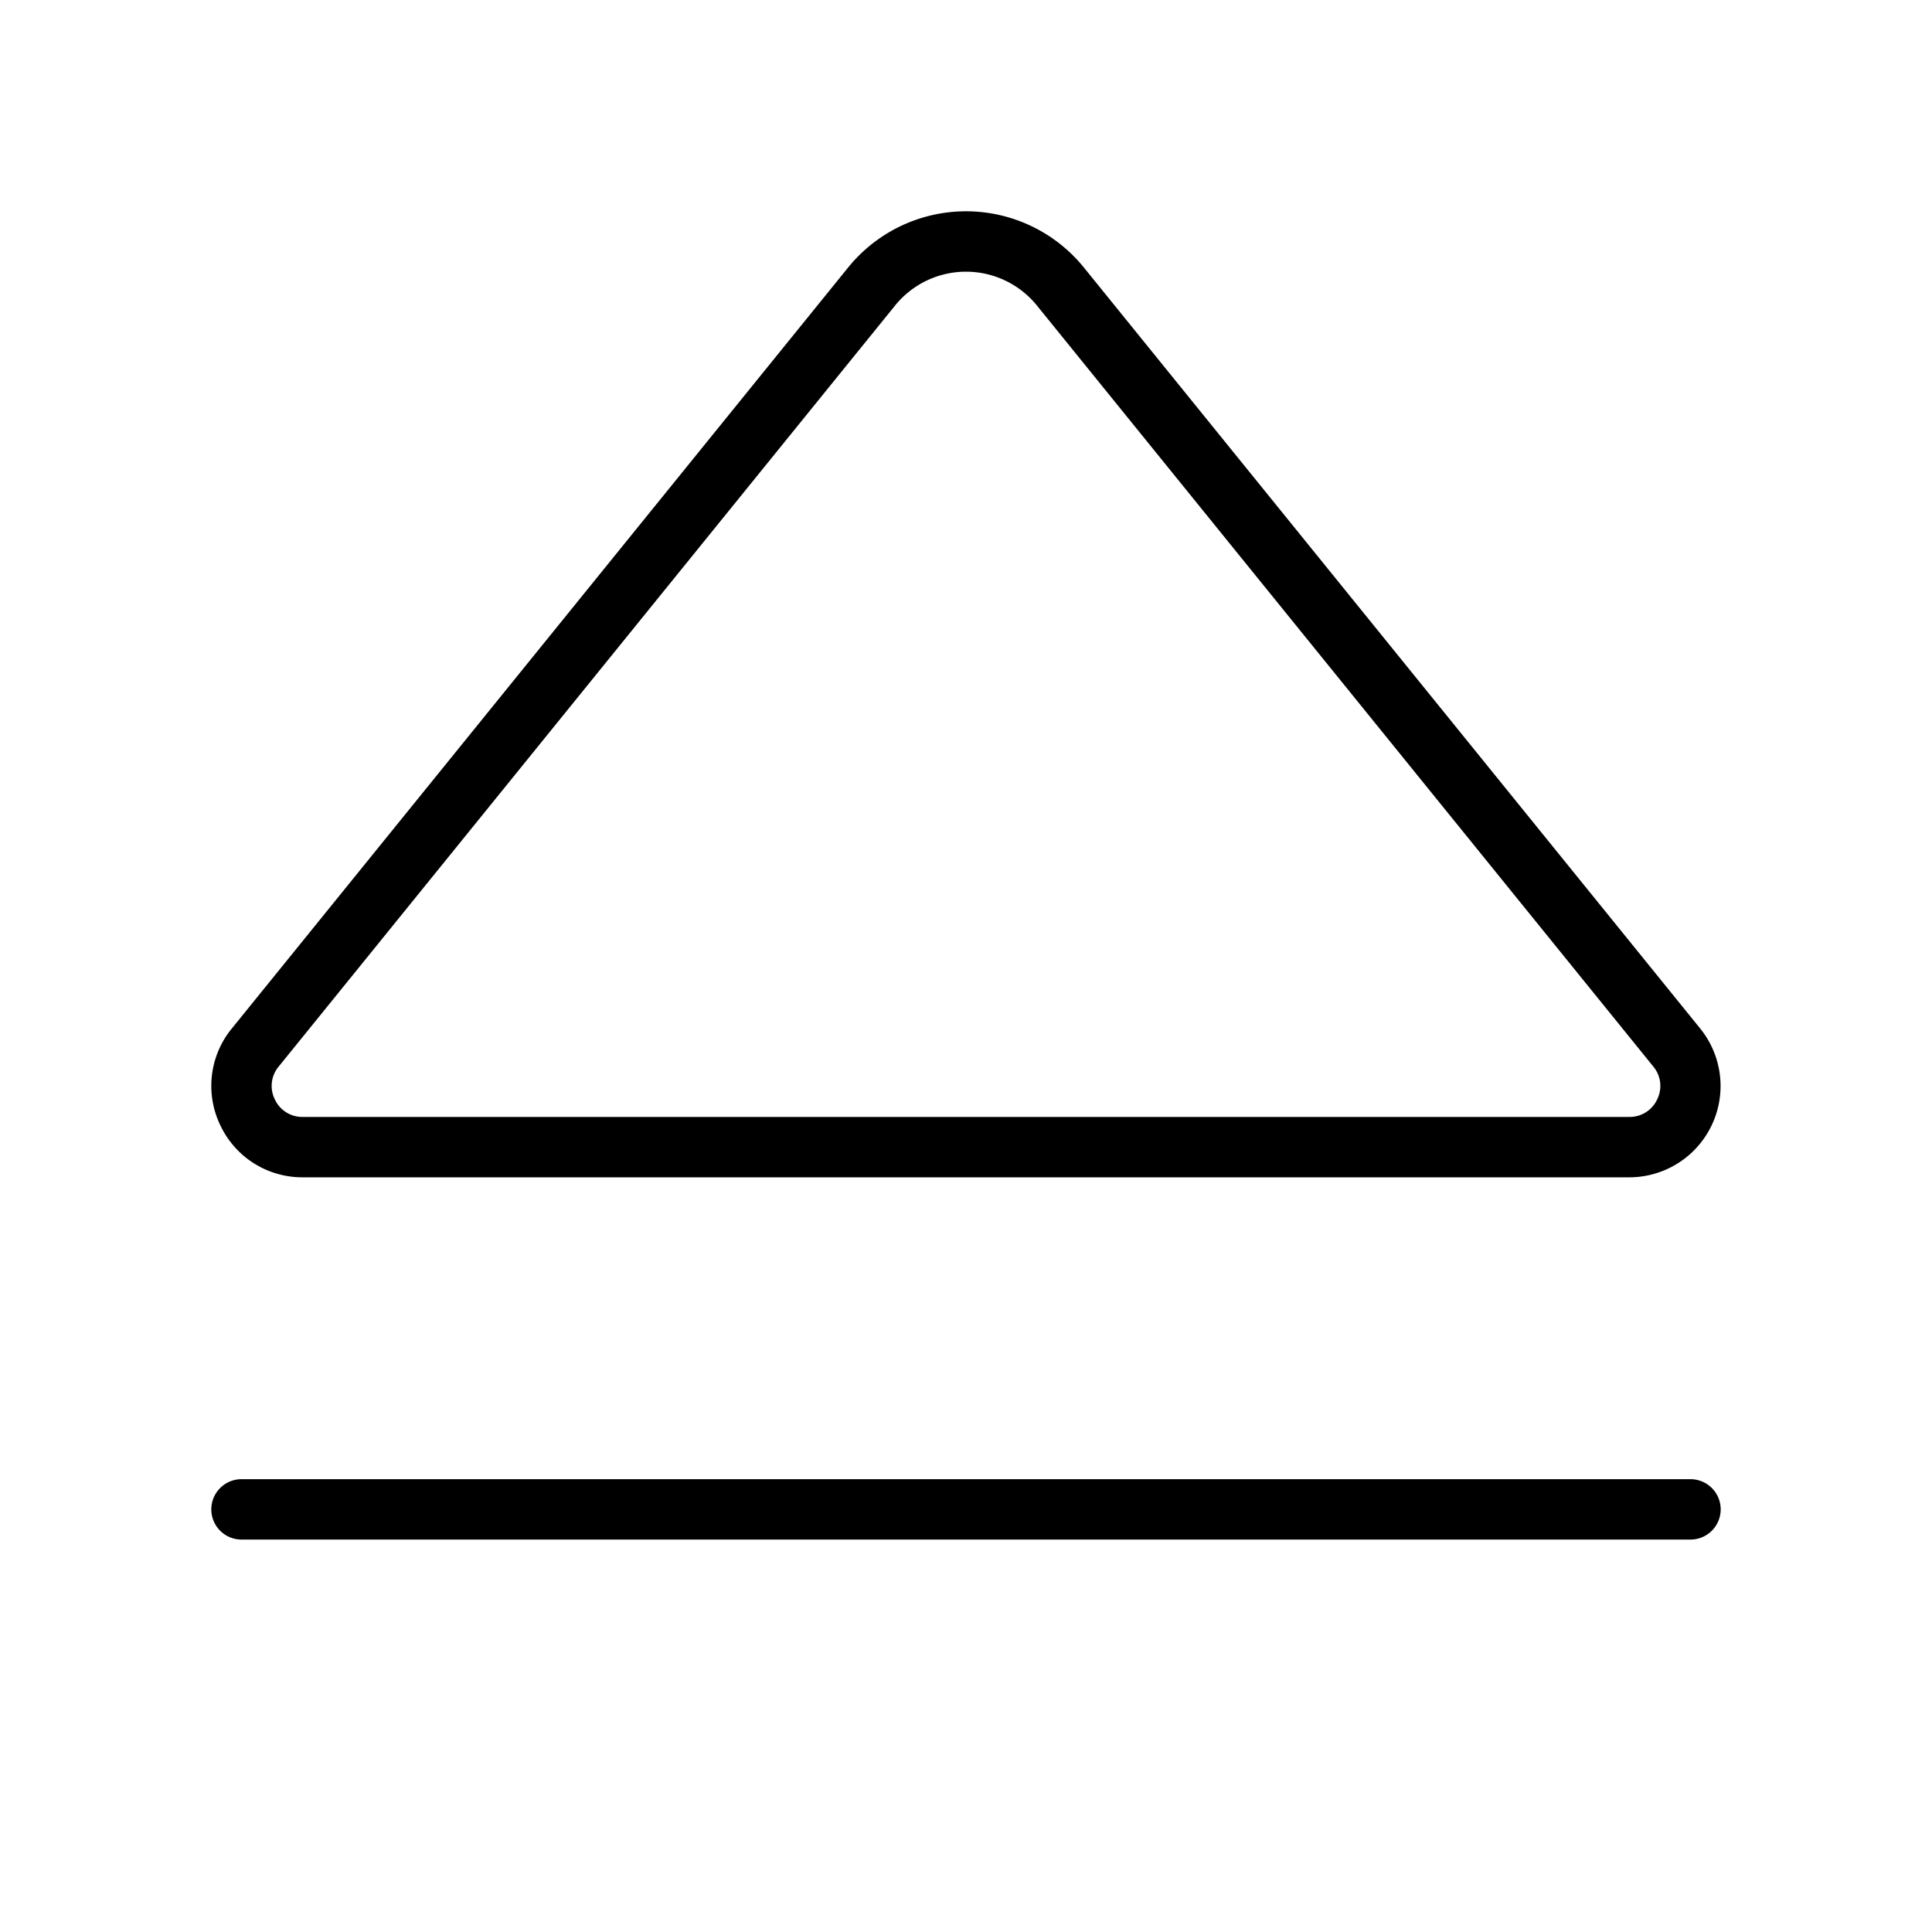 <svg xmlns="http://www.w3.org/2000/svg" viewBox="0 0 256 256" fill="currentColor"><path d="M228,200a4,4,0,0,1-4,4H32a4,4,0,0,1,0-8H224A4,4,0,0,1,228,200ZM29.2,149.12a12,12,0,0,1,1.51-12.83L112.37,35.46a20.1,20.1,0,0,1,31.26,0l81.66,100.83A12.1,12.1,0,0,1,215.92,156H40.08A12,12,0,0,1,29.2,149.12Zm7.22-3.44A4,4,0,0,0,40.08,148H215.92a4,4,0,0,0,3.66-2.32,4,4,0,0,0-.51-4.36L137.41,40.5a12.09,12.09,0,0,0-18.82,0L36.93,141.32A4,4,0,0,0,36.42,145.68Z"/></svg>
